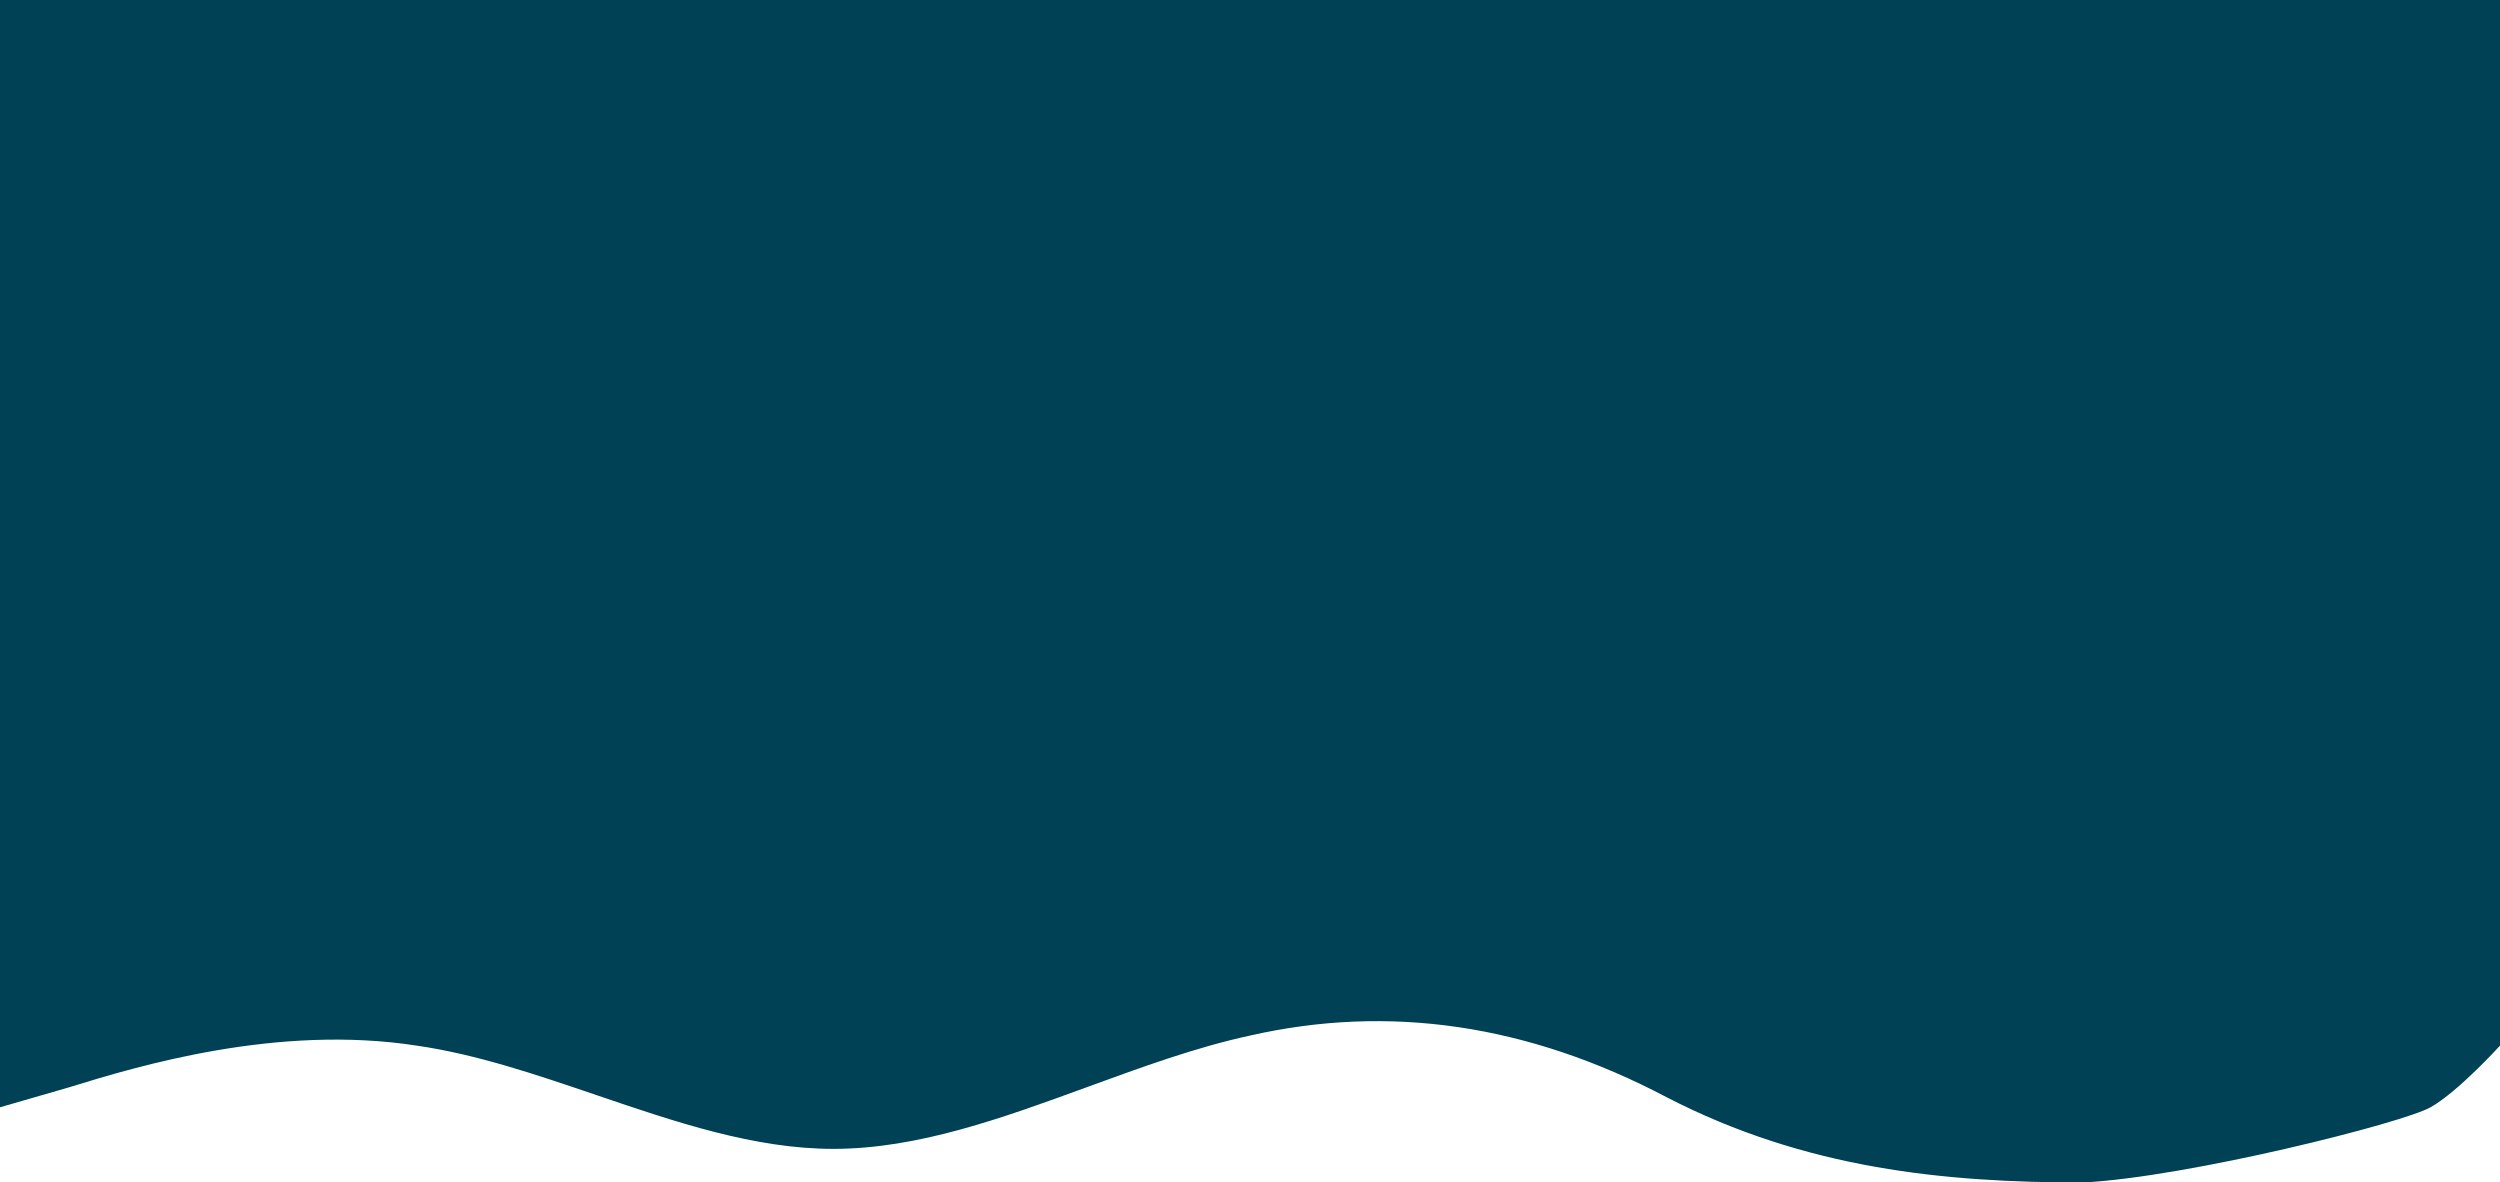 <?xml version="1.0" encoding="UTF-8"?> <svg xmlns="http://www.w3.org/2000/svg" width="2000" height="946" viewBox="0 0 2000 946" fill="none"> <path fill-rule="evenodd" clip-rule="evenodd" d="M2000 0H0V885.827L55.556 869.763C111.111 852.553 222.222 819.28 333.333 836.49C381.264 843.419 429.194 859.742 477.124 876.066C540.305 897.583 603.486 919.1 666.667 919.1C734.503 919.1 802.339 894.295 870.175 869.49C913.45 853.666 956.725 837.843 1000 828.458C1111.11 803.216 1222.22 819.28 1333.33 877.795C1444.44 935.163 1555.56 946 1666.67 946C1751.39 941.474 1922.22 898.384 1944.44 885.827C1966.67 873.269 2000 836.49 2000 836.49L2000 0Z" fill="#004156"></path> </svg> 